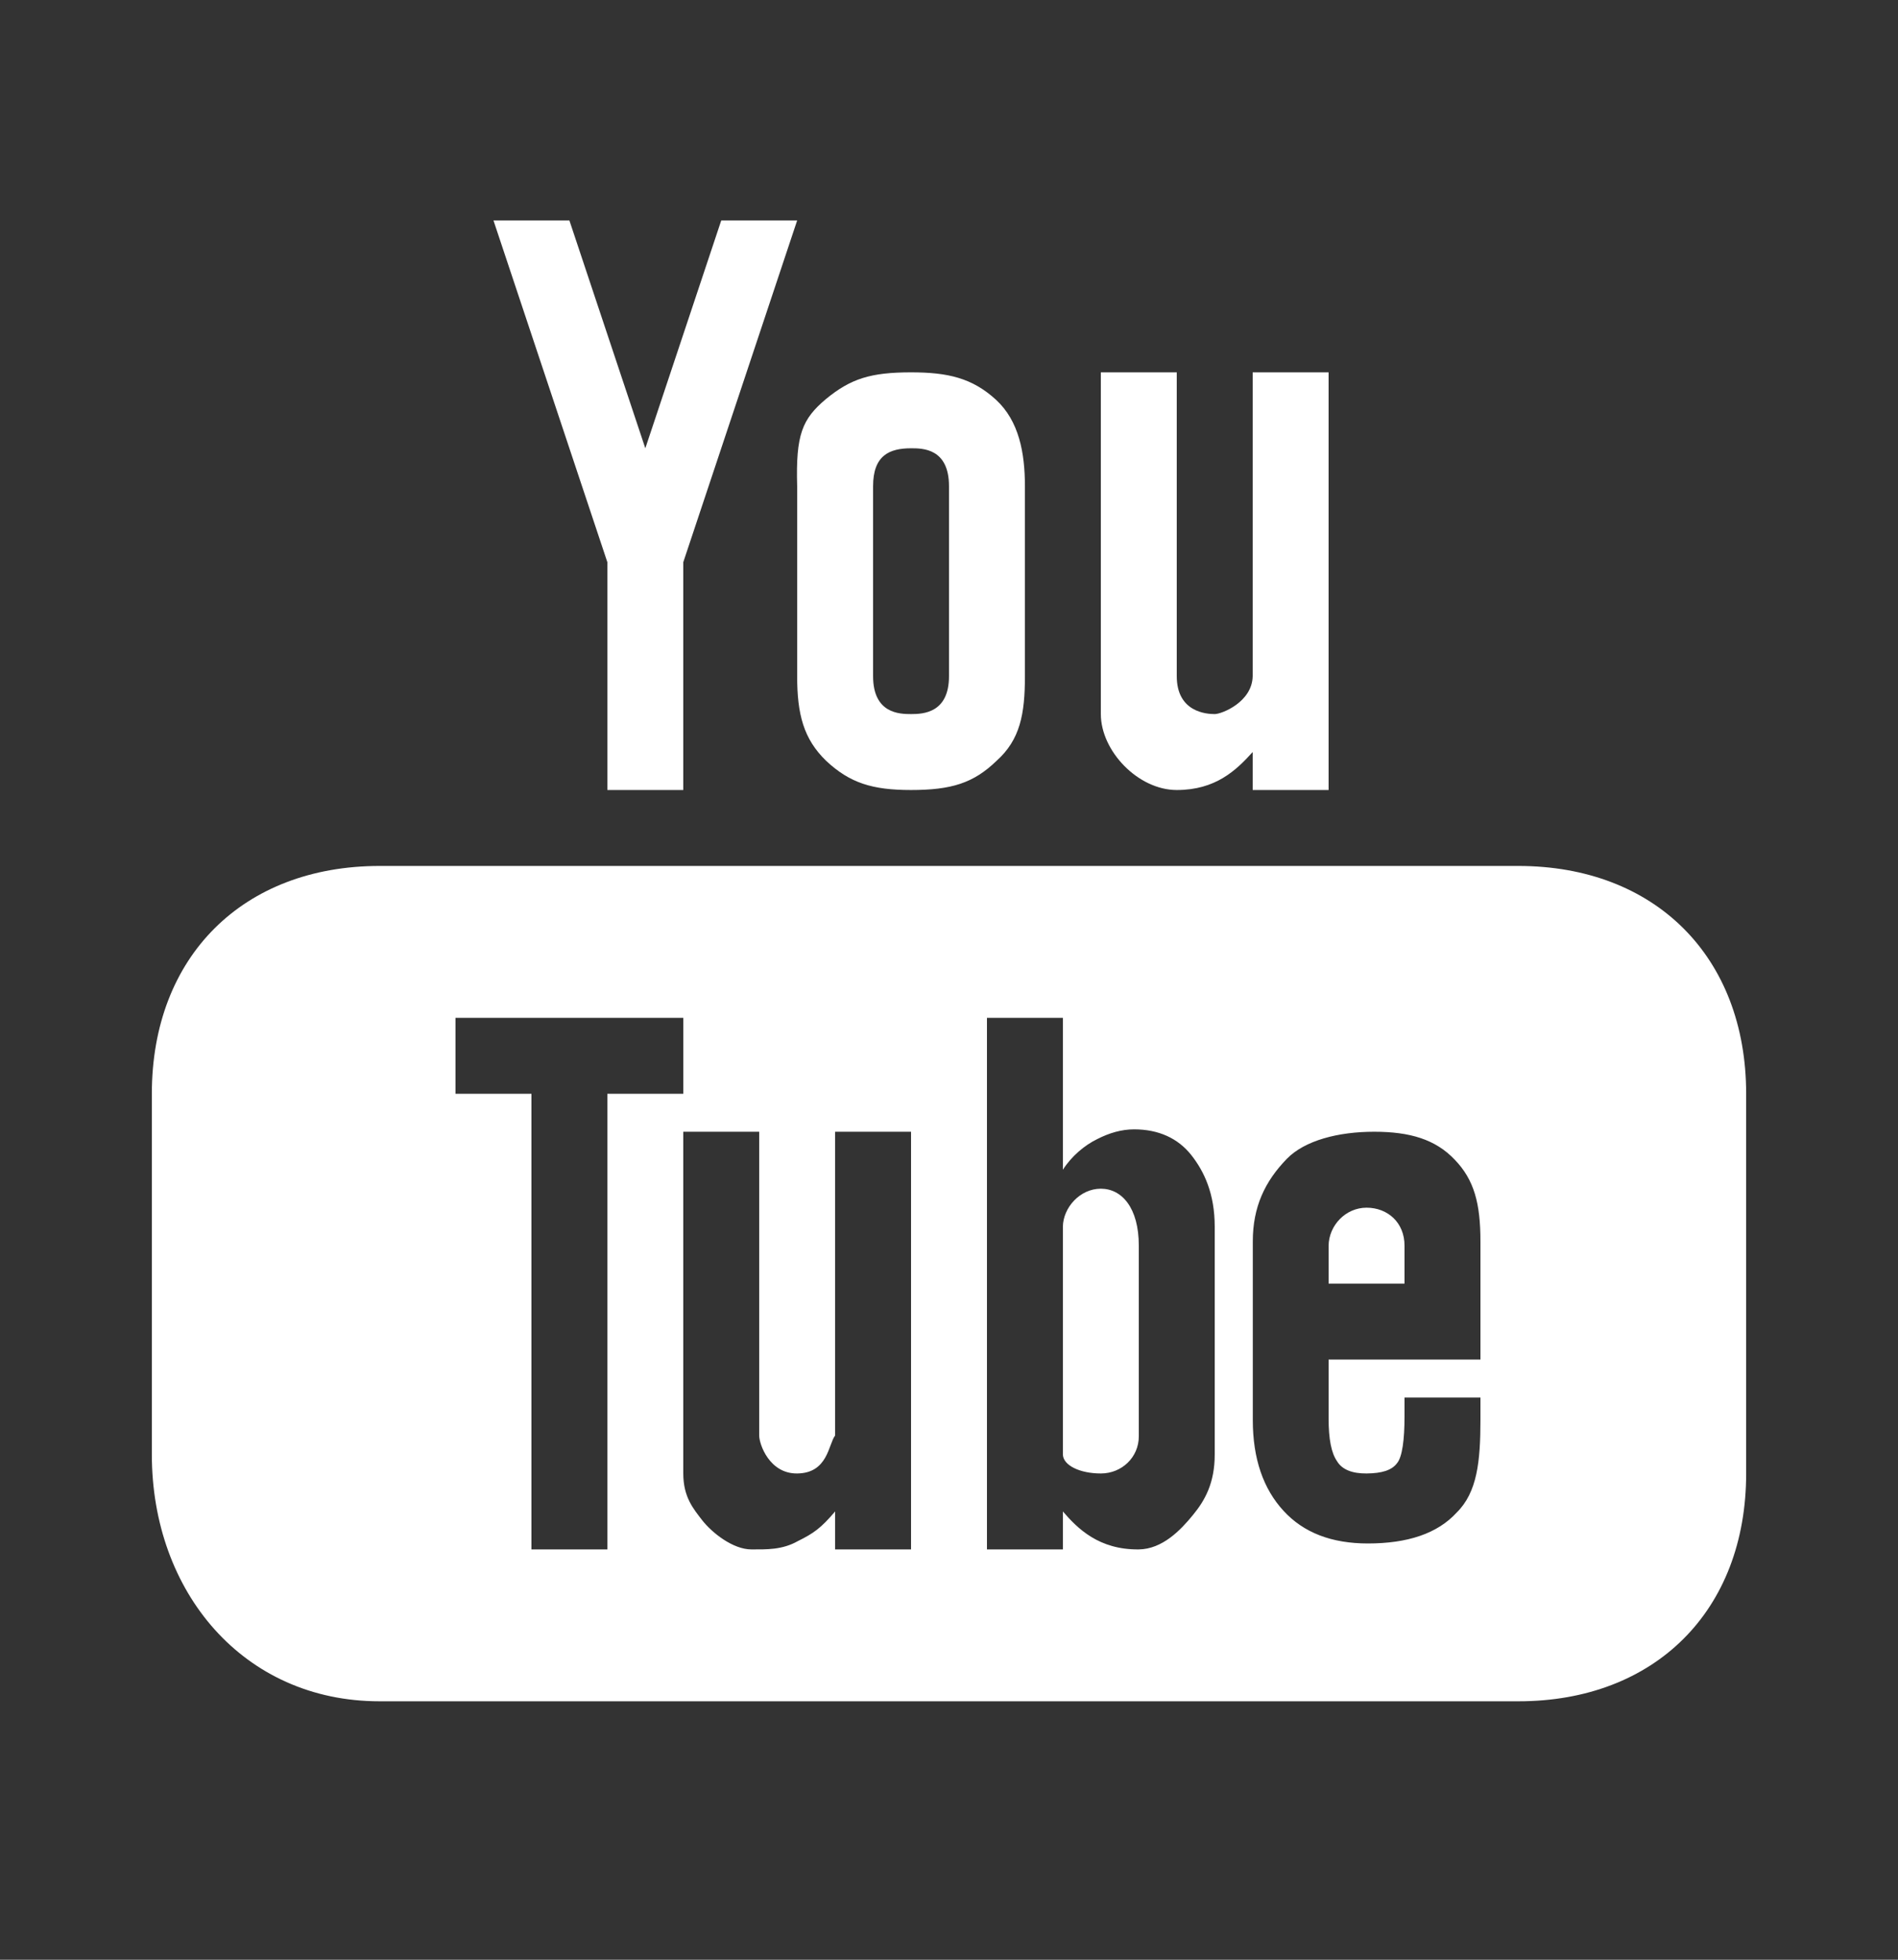 <svg width="31" height="32" viewBox="0 0 31 32" fill="none" xmlns="http://www.w3.org/2000/svg">
<rect x="0" y="0" width="31" height="32" fill="#333333" stroke="none"/>
<path fill-rule="evenodd" clip-rule="evenodd" d="M8.06 3.6L9.92 9.18V12.9H11.16V9.18L13.02 3.6H11.78L10.54 7.32L9.3 3.6H8.06ZM14.88 6.08C14.219 6.08 13.894 6.184 13.49 6.516C13.102 6.843 12.996 7.095 13.02 7.94V11.04C13.02 11.658 13.122 12.065 13.495 12.425C13.882 12.786 14.248 12.9 14.88 12.9C15.541 12.9 15.902 12.786 16.275 12.425C16.663 12.079 16.74 11.658 16.74 11.04V7.94C16.74 7.393 16.643 6.874 16.268 6.528C15.88 6.172 15.481 6.08 14.88 6.08ZM17.98 6.08V11.66C17.98 12.263 18.588 12.9 19.22 12.9C19.852 12.9 20.186 12.583 20.46 12.28V12.9H21.7V6.08H20.46V11.04C20.453 11.464 19.954 11.66 19.84 11.66C19.712 11.66 19.22 11.633 19.22 11.04V6.08H17.98ZM14.88 7.32C15.066 7.32 15.5 7.318 15.5 7.94V11.04C15.5 11.641 15.081 11.66 14.88 11.66C14.694 11.66 14.26 11.653 14.26 11.04V7.94C14.26 7.434 14.529 7.32 14.88 7.32ZM6.2 14.14C3.972 14.14 2.48 15.617 2.48 17.86V23.75C2.48 25.993 3.972 27.78 6.2 27.78H24.8C27.028 27.78 28.52 26.303 28.52 24.06V17.86C28.52 15.617 27.028 14.14 24.8 14.14H6.2ZM7.44 16.62H11.16V17.86H9.92V25.3H8.68V17.86H7.44V16.62ZM16.12 16.62H17.36V19.1C17.503 18.877 17.716 18.7 17.919 18.601C18.118 18.499 18.319 18.441 18.523 18.441C18.924 18.441 19.239 18.587 19.455 18.858C19.671 19.131 19.84 19.495 19.84 20.03V23.75C19.84 24.21 19.685 24.496 19.482 24.741C19.283 24.985 18.985 25.295 18.6 25.3C17.948 25.307 17.6 24.959 17.36 24.68V25.3H16.12V16.62ZM11.16 18.48H12.4V23.44C12.4 23.583 12.567 24.065 13.02 24.06C13.524 24.055 13.529 23.585 13.64 23.44V18.48H14.88V25.3H13.64V24.68C13.41 24.951 13.291 25.036 13.032 25.164C12.775 25.31 12.514 25.3 12.272 25.3C11.971 25.3 11.63 25.029 11.47 24.825C11.327 24.639 11.16 24.448 11.16 24.06V18.48ZM22.444 18.48C23.032 18.48 23.446 18.606 23.759 18.935C24.078 19.265 24.18 19.65 24.18 20.27V22.2H21.7V23.159C21.7 23.505 21.746 23.726 21.836 23.857C21.92 24 22.092 24.062 22.32 24.06C22.572 24.058 22.732 24.007 22.817 23.893C22.904 23.791 22.94 23.503 22.94 23.13V22.82H24.18V23.188C24.18 23.864 24.127 24.368 23.793 24.697C23.478 25.043 22.986 25.203 22.342 25.203C21.753 25.203 21.293 25.029 20.964 24.67C20.634 24.312 20.462 23.82 20.462 23.188V20.27C20.462 19.708 20.659 19.291 21.019 18.921C21.31 18.623 21.855 18.48 22.444 18.48ZM17.98 19.41C17.639 19.41 17.365 19.718 17.36 20.03V23.75C17.365 23.929 17.639 24.06 17.98 24.06C18.322 24.06 18.6 23.796 18.6 23.454V20.34C18.6 19.72 18.322 19.41 17.98 19.41ZM22.32 19.72C21.979 19.72 21.705 20.008 21.7 20.34V20.96H22.94V20.34C22.94 19.96 22.662 19.72 22.32 19.72Z" fill="white"/>
</svg>
